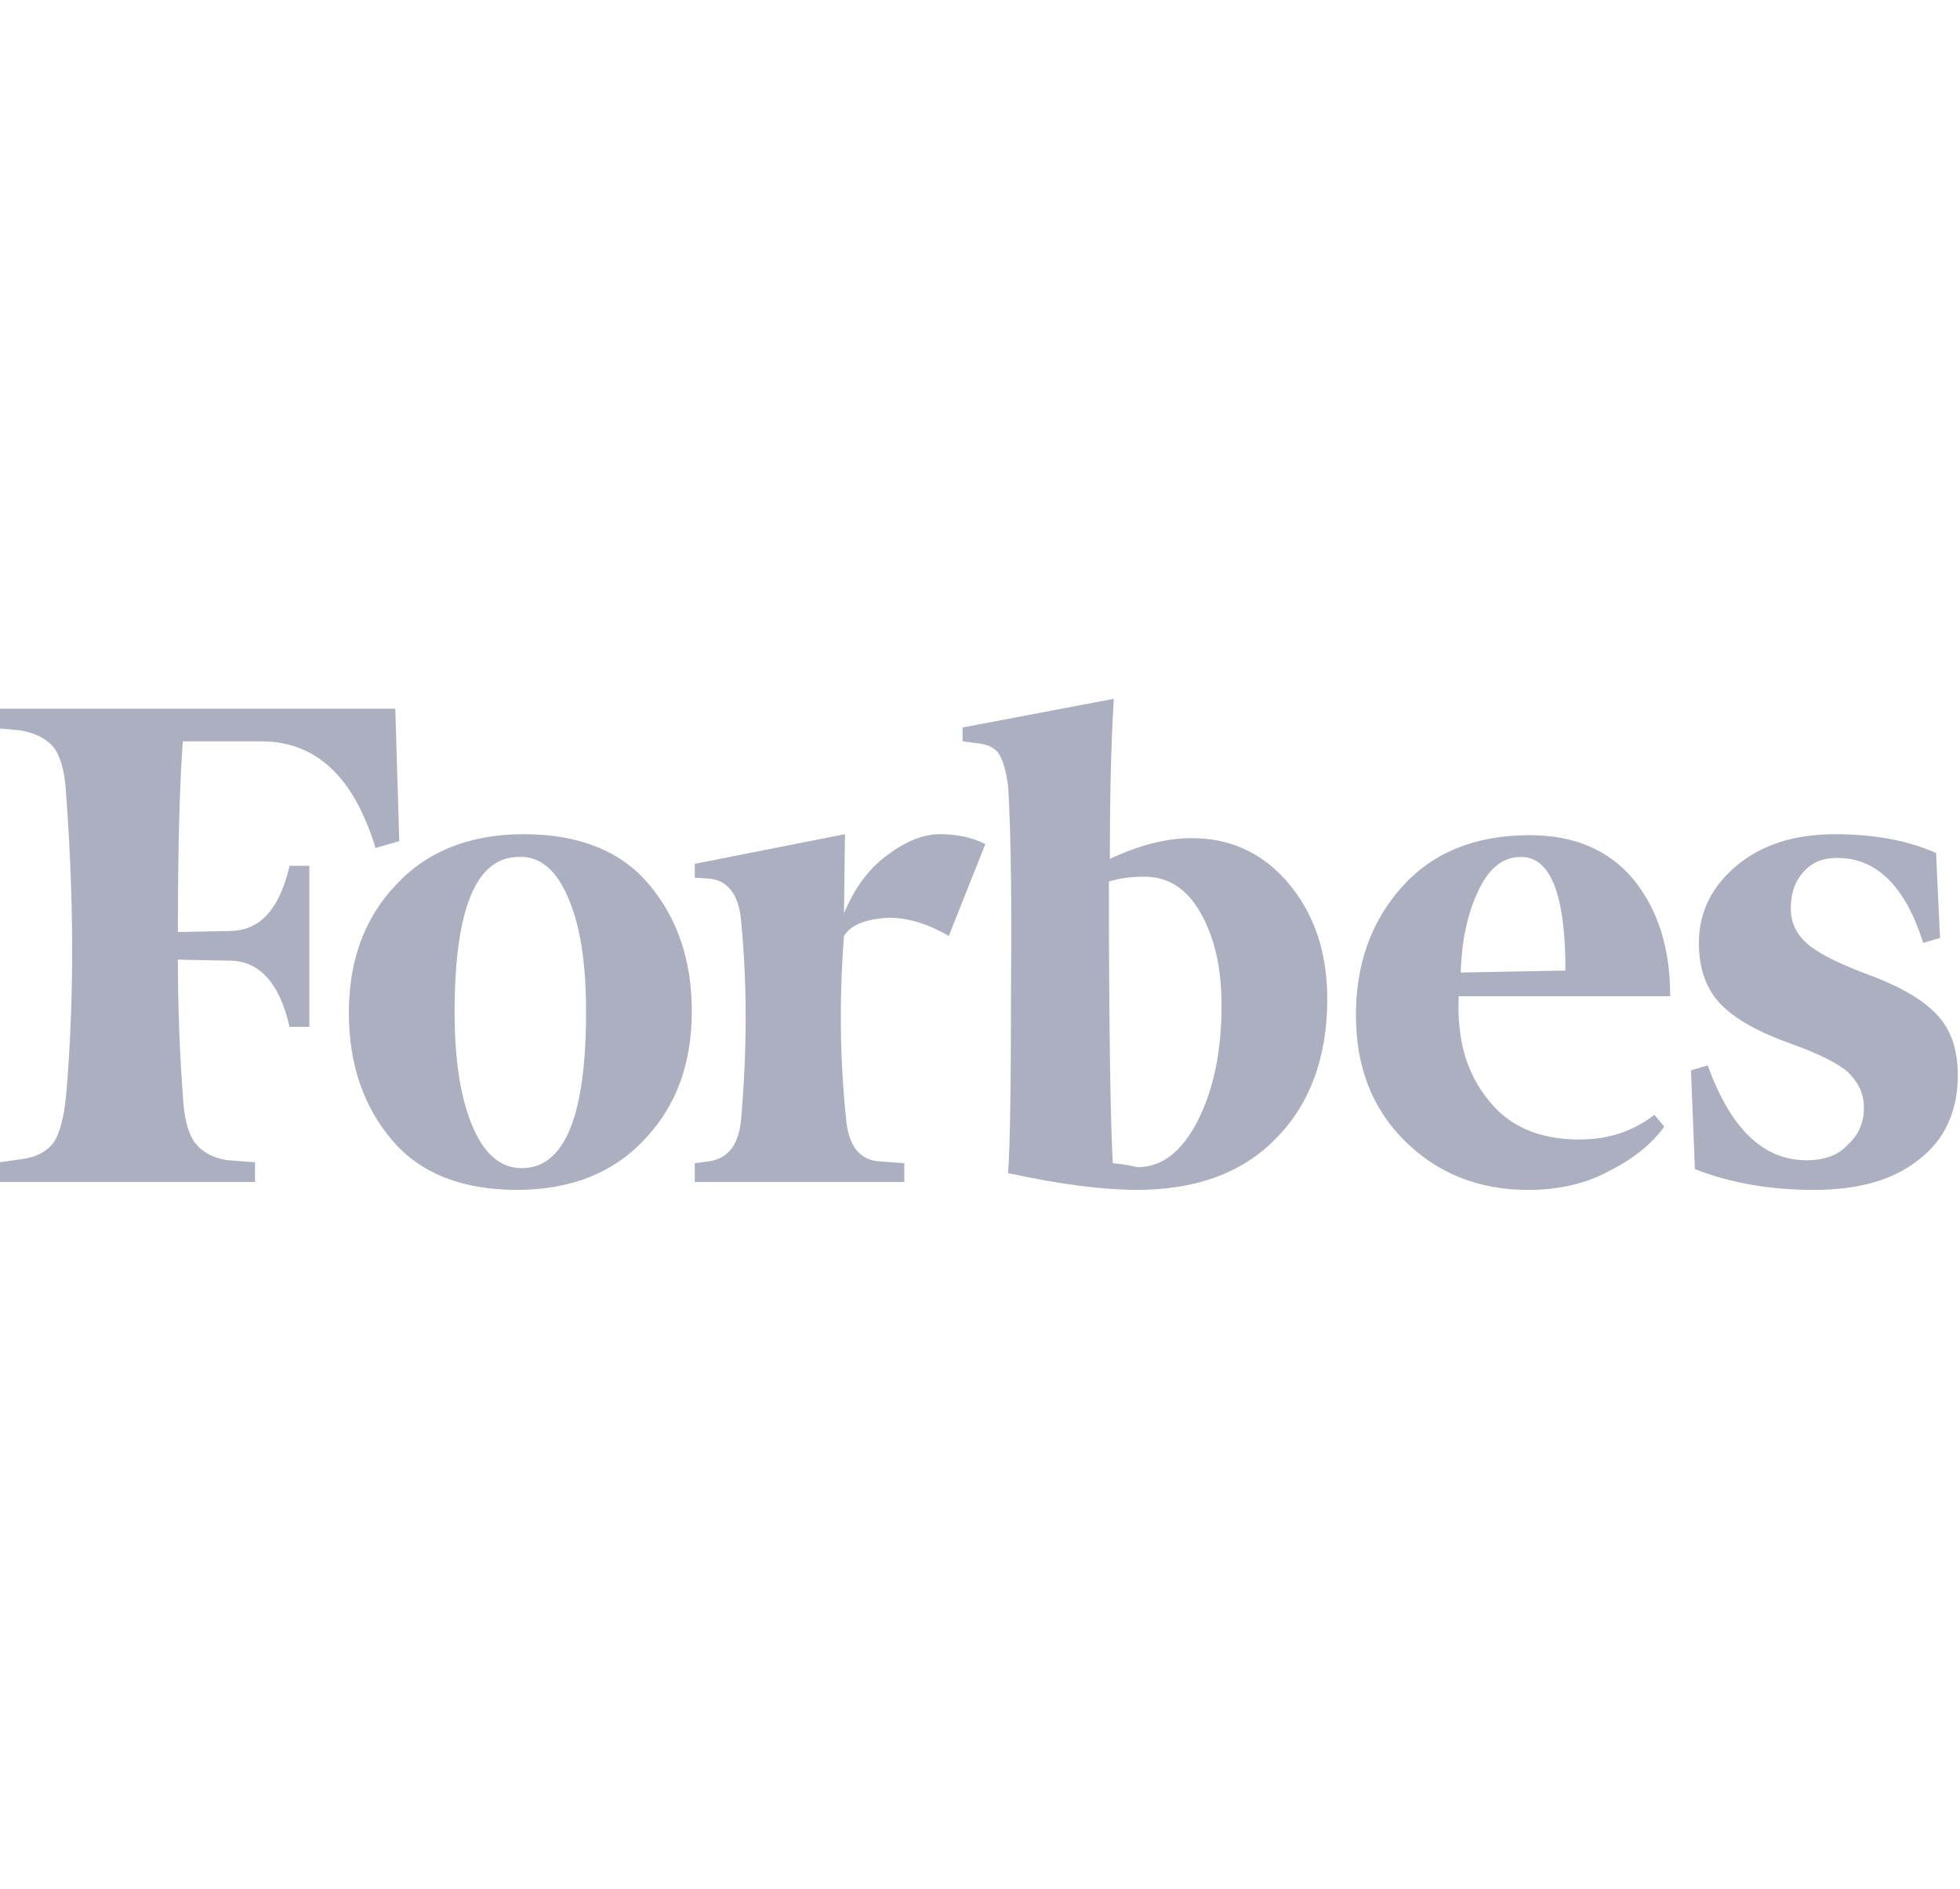 <svg xmlns="http://www.w3.org/2000/svg" width="415" height="400" viewBox="0 0 415 400" fill="none"><path d="M234.994 181.899C234.994 169.763 235.203 158.463 235.831 148L203.815 154.068V156.998L206.954 157.416C209.256 157.626 210.72 158.463 211.557 159.718C212.394 161.183 213.022 163.276 213.441 166.414C213.859 172.483 214.278 186.294 214.068 208.056C214.068 229.61 213.859 243.211 213.441 248.443C224.95 250.954 233.948 252 240.644 252C253.199 252 263.034 248.443 270.149 241.119C277.264 234.004 281.03 223.96 281.03 211.614C281.03 201.779 278.31 193.618 272.869 187.131C267.429 180.644 260.523 177.505 252.362 177.505C246.922 177.505 241.272 178.97 234.994 181.899V181.899ZM235.622 246.35C235.203 239.654 234.785 219.565 234.785 186.712C236.668 186.085 239.179 185.666 242.318 185.666C247.34 185.666 251.316 188.177 254.246 193.408C257.175 198.64 258.64 204.918 258.64 212.869C258.64 222.704 256.966 230.656 253.618 237.352C250.27 243.839 246.085 247.187 240.853 247.187C239.179 246.769 237.505 246.559 235.622 246.35V246.35ZM83.702 150.093H0V154.278L4.394 154.696C7.742 155.324 10.044 156.579 11.509 158.463C12.974 160.555 13.811 163.903 14.02 168.507C15.694 191.107 15.694 212.241 14.02 231.702C13.602 236.306 12.765 239.654 11.509 241.746C10.044 243.839 7.742 245.095 4.394 245.513L0 246.141V250.326H53.988V246.141L48.338 245.722C44.99 245.304 42.688 243.839 41.223 241.956C39.759 239.863 38.922 236.515 38.712 231.911C38.084 223.541 37.666 213.915 37.666 203.243L48.966 203.453C55.034 203.662 59.219 208.266 61.312 217.473H65.497V183.364H61.312C59.219 192.362 55.243 196.966 48.966 197.175L37.666 197.384C37.666 178.551 38.084 165.159 38.712 156.998H55.243C66.962 156.998 74.913 164.531 79.517 179.598L84.539 178.133L83.702 150.093ZM73.867 214.543C73.867 225.425 77.006 234.423 83.075 241.537C89.143 248.652 98.141 252 109.441 252C120.74 252 129.948 248.443 136.644 241.119C143.34 234.004 146.479 225.006 146.479 214.125C146.479 203.243 143.34 194.245 137.272 187.131C131.203 180.016 122.205 176.668 110.905 176.668C99.606 176.668 90.398 180.225 83.702 187.549C77.006 194.664 73.867 203.662 73.867 214.543V214.543ZM120.531 190.688C123.042 196.757 124.089 204.708 124.089 214.334C124.089 236.515 119.485 247.396 110.487 247.396C105.883 247.396 102.326 244.258 99.815 237.98C97.304 231.702 96.258 223.751 96.258 214.334C96.258 192.362 100.861 181.481 109.859 181.481C114.463 181.272 118.02 184.41 120.531 190.688V190.688ZM297.352 241.537C304.258 248.443 313.046 252 323.509 252C329.996 252 335.646 250.744 340.668 248.024C345.69 245.513 349.666 242.374 352.386 238.608L350.294 236.097C345.69 239.654 340.459 241.328 334.39 241.328C326.02 241.328 319.533 238.608 315.139 232.958C310.535 227.308 308.443 220.193 308.861 210.986H353.642C353.642 200.942 351.131 192.781 345.899 186.294C340.668 180.016 333.344 176.877 323.928 176.877C312.209 176.877 303.211 180.644 296.724 187.968C290.237 195.292 287.099 204.29 287.099 214.962C287.099 225.843 290.447 234.632 297.352 241.537V241.537ZM312.837 189.014C315.139 183.992 318.068 181.481 322.044 181.481C328.322 181.481 331.461 189.433 331.461 205.545L309.28 205.964C309.489 199.686 310.535 194.036 312.837 189.014ZM409.932 180.644C404.282 178.133 397.167 176.668 388.588 176.668C379.799 176.668 372.893 178.97 367.662 183.364C362.431 187.759 359.71 193.199 359.71 199.686C359.71 205.336 361.384 209.73 364.523 212.869C367.662 216.008 372.684 218.728 379.171 221.03C385.03 223.123 389.215 225.215 391.308 227.099C393.4 229.191 394.656 231.493 394.656 234.632C394.656 237.561 393.61 240.282 391.308 242.374C389.215 244.676 386.286 245.722 382.519 245.722C373.312 245.722 366.407 239.026 361.594 225.634L358.036 226.68L358.873 247.606C366.407 250.535 374.777 252 383.984 252C393.61 252 400.934 249.907 406.374 245.513C411.815 241.328 414.535 235.26 414.535 227.726C414.535 222.704 413.28 218.519 410.559 215.38C407.839 212.241 403.445 209.521 397.167 207.01C390.262 204.499 385.449 202.197 382.938 200.105C380.427 198.012 379.171 195.501 379.171 192.362C379.171 189.223 380.008 186.712 381.891 184.62C383.775 182.527 386.077 181.69 389.006 181.69C397.376 181.69 403.445 187.759 407.211 199.686L410.769 198.64L409.932 180.644ZM208.628 178.761C205.698 177.296 202.559 176.668 199.002 176.668C195.445 176.668 191.887 178.133 187.912 181.062C183.936 183.992 181.006 187.968 178.704 193.408L178.914 176.668L147.107 182.946V185.875L150.246 186.085C154.221 186.503 156.523 189.642 156.942 195.292C158.197 208.266 158.197 222.076 156.942 236.724C156.523 242.374 154.221 245.304 150.246 245.932L147.107 246.35V250.326H191.469V246.35L185.819 245.932C181.843 245.513 179.541 242.374 179.123 236.724C177.867 224.588 177.658 211.614 178.704 198.221C179.96 196.129 182.68 194.873 186.865 194.455C191.05 194.036 195.863 195.292 200.885 198.221L208.628 178.761V178.761Z" fill="#ACAFBF"></path></svg>